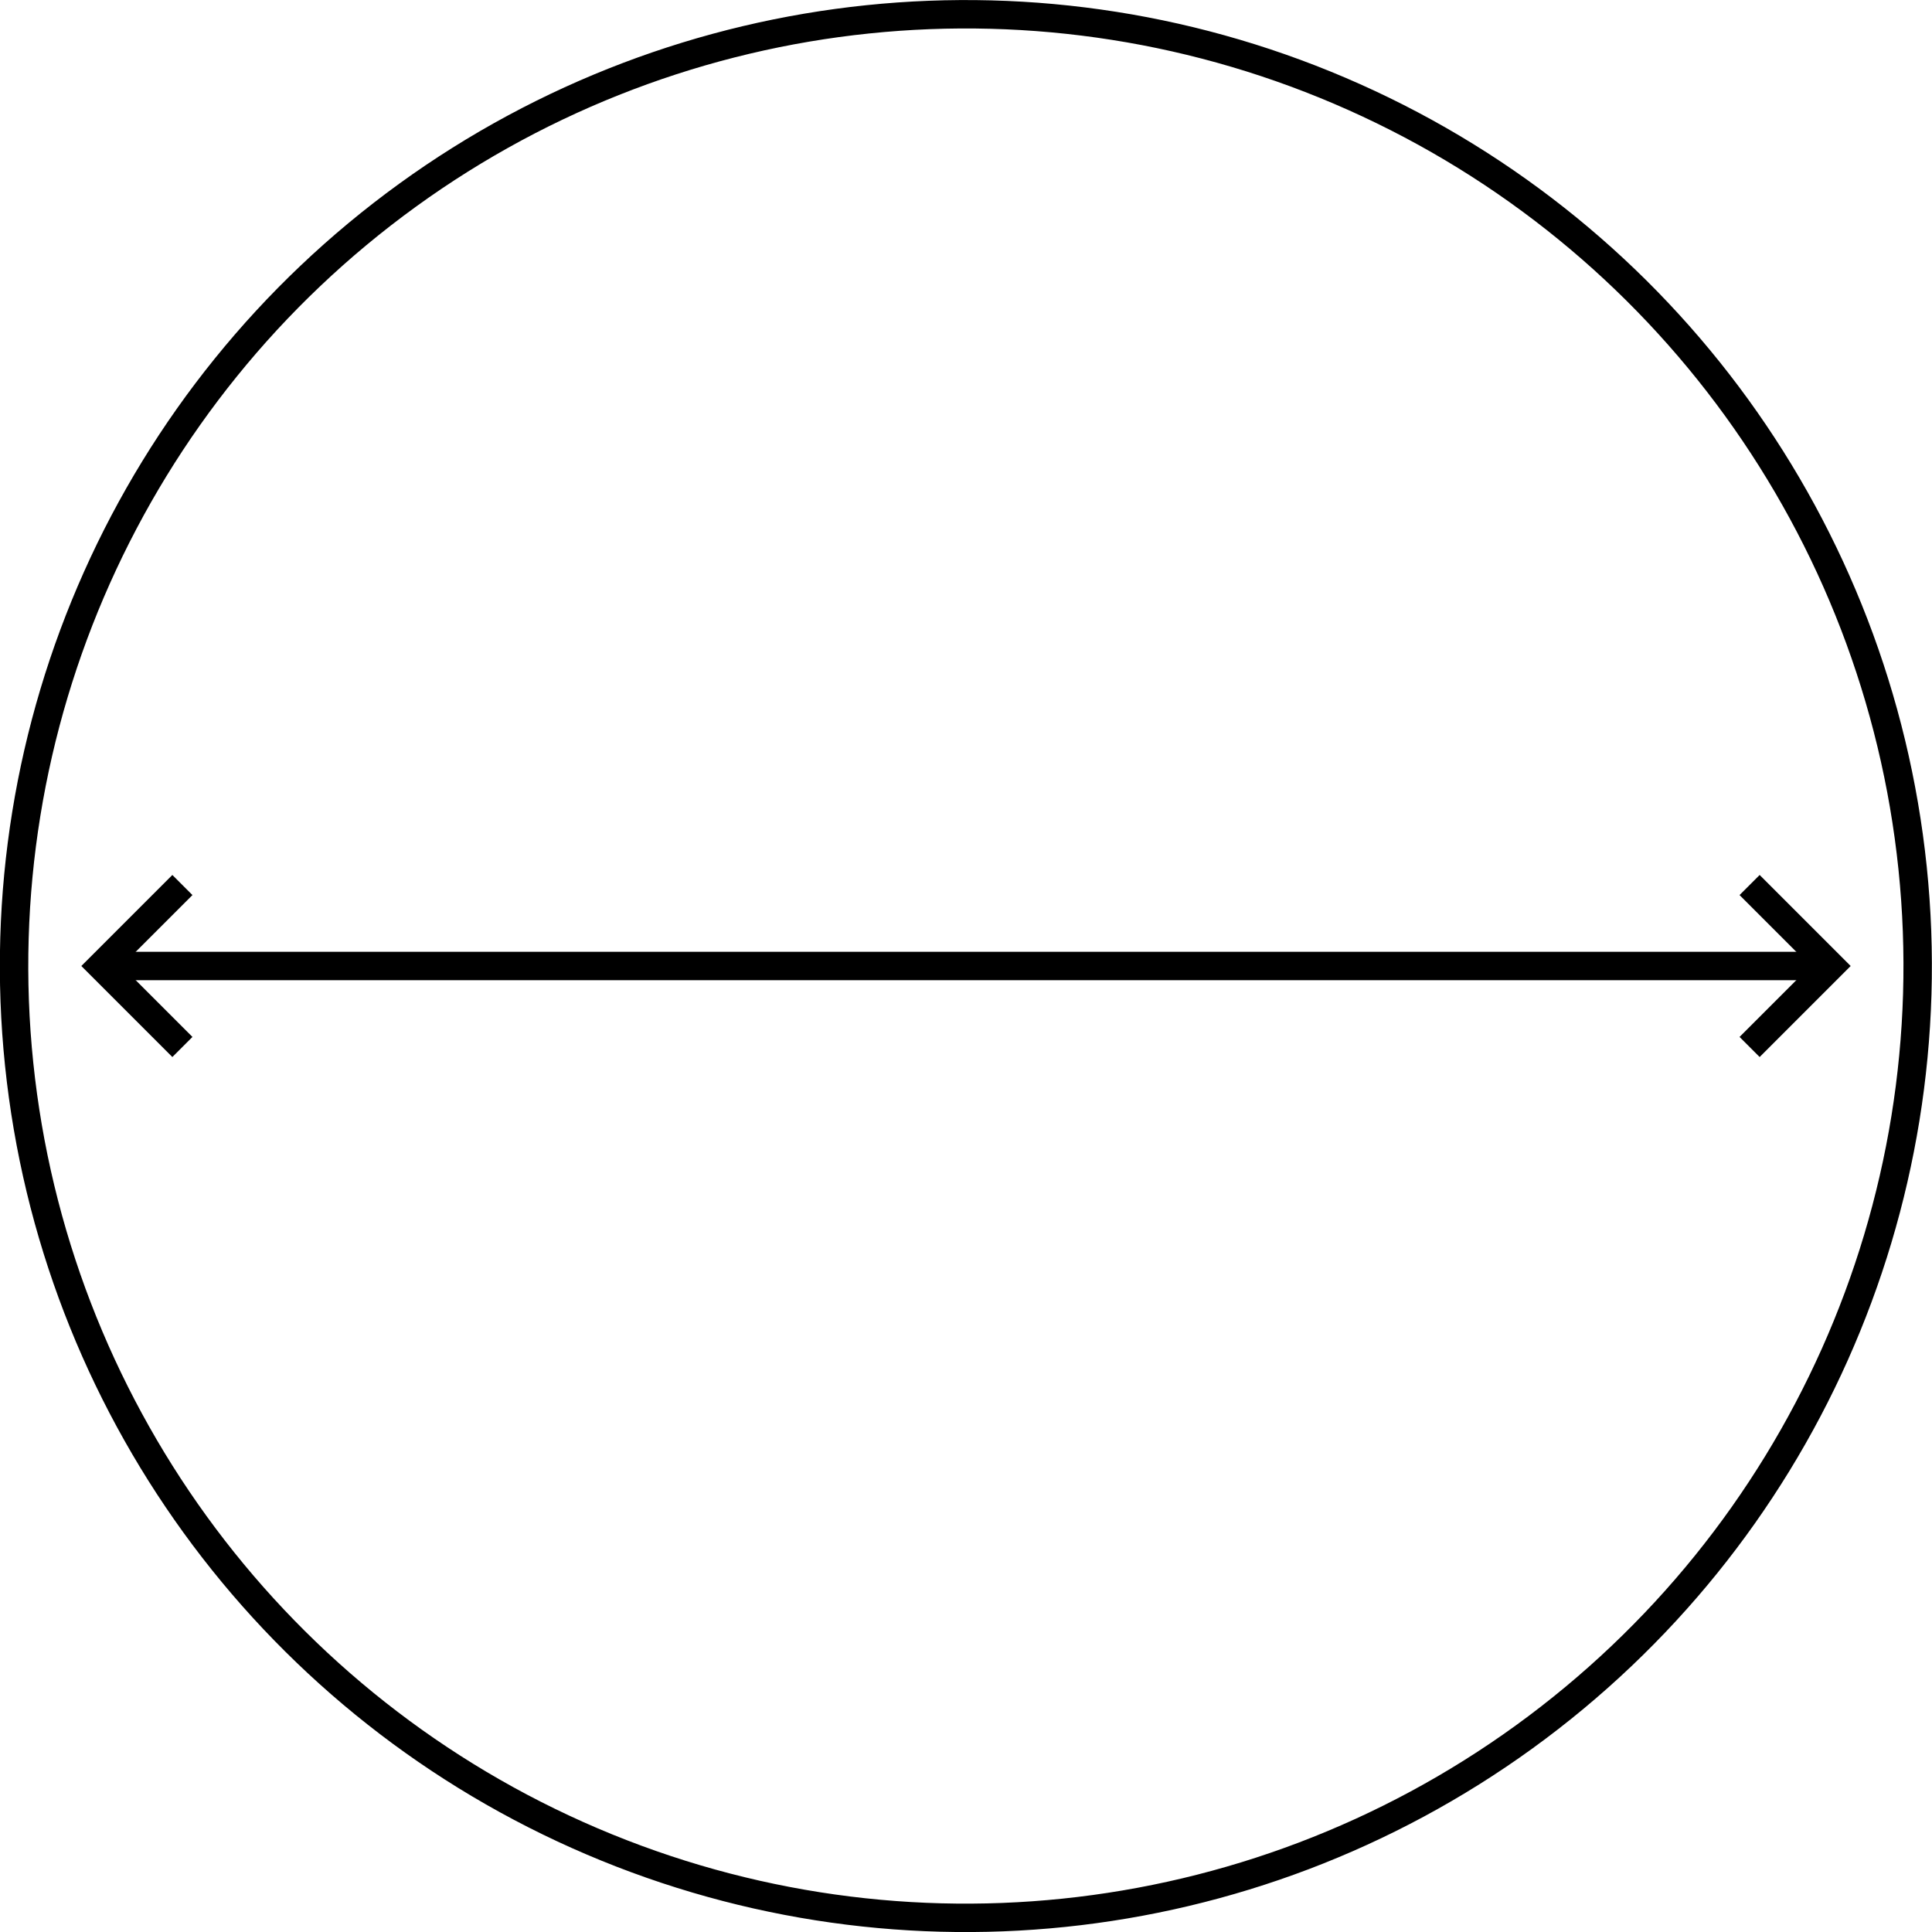 <svg id="Layer_1" xmlns="http://www.w3.org/2000/svg" viewBox="0 0 68 68"><defs><style>.st0{stroke-miterlimit:4;stroke-width:1px}.st0,.st1,.st2{fill:none;stroke:#000}.st1{stroke-miterlimit:10}</style></defs><path id="Path_6507" class="st2" d="M64.43 34H3.57"/><path id="Path_6508" class="st0" d="M61.58 31.15L64.43 34l-2.85 2.85"/><path id="Path_6509" class="st0" d="M6.42 36.85L3.57 34l2.85-2.85"/><circle class="st1" cx="34" cy="34" r="33.5" transform="rotate(-5.92 34.016 34.045)"/></svg>